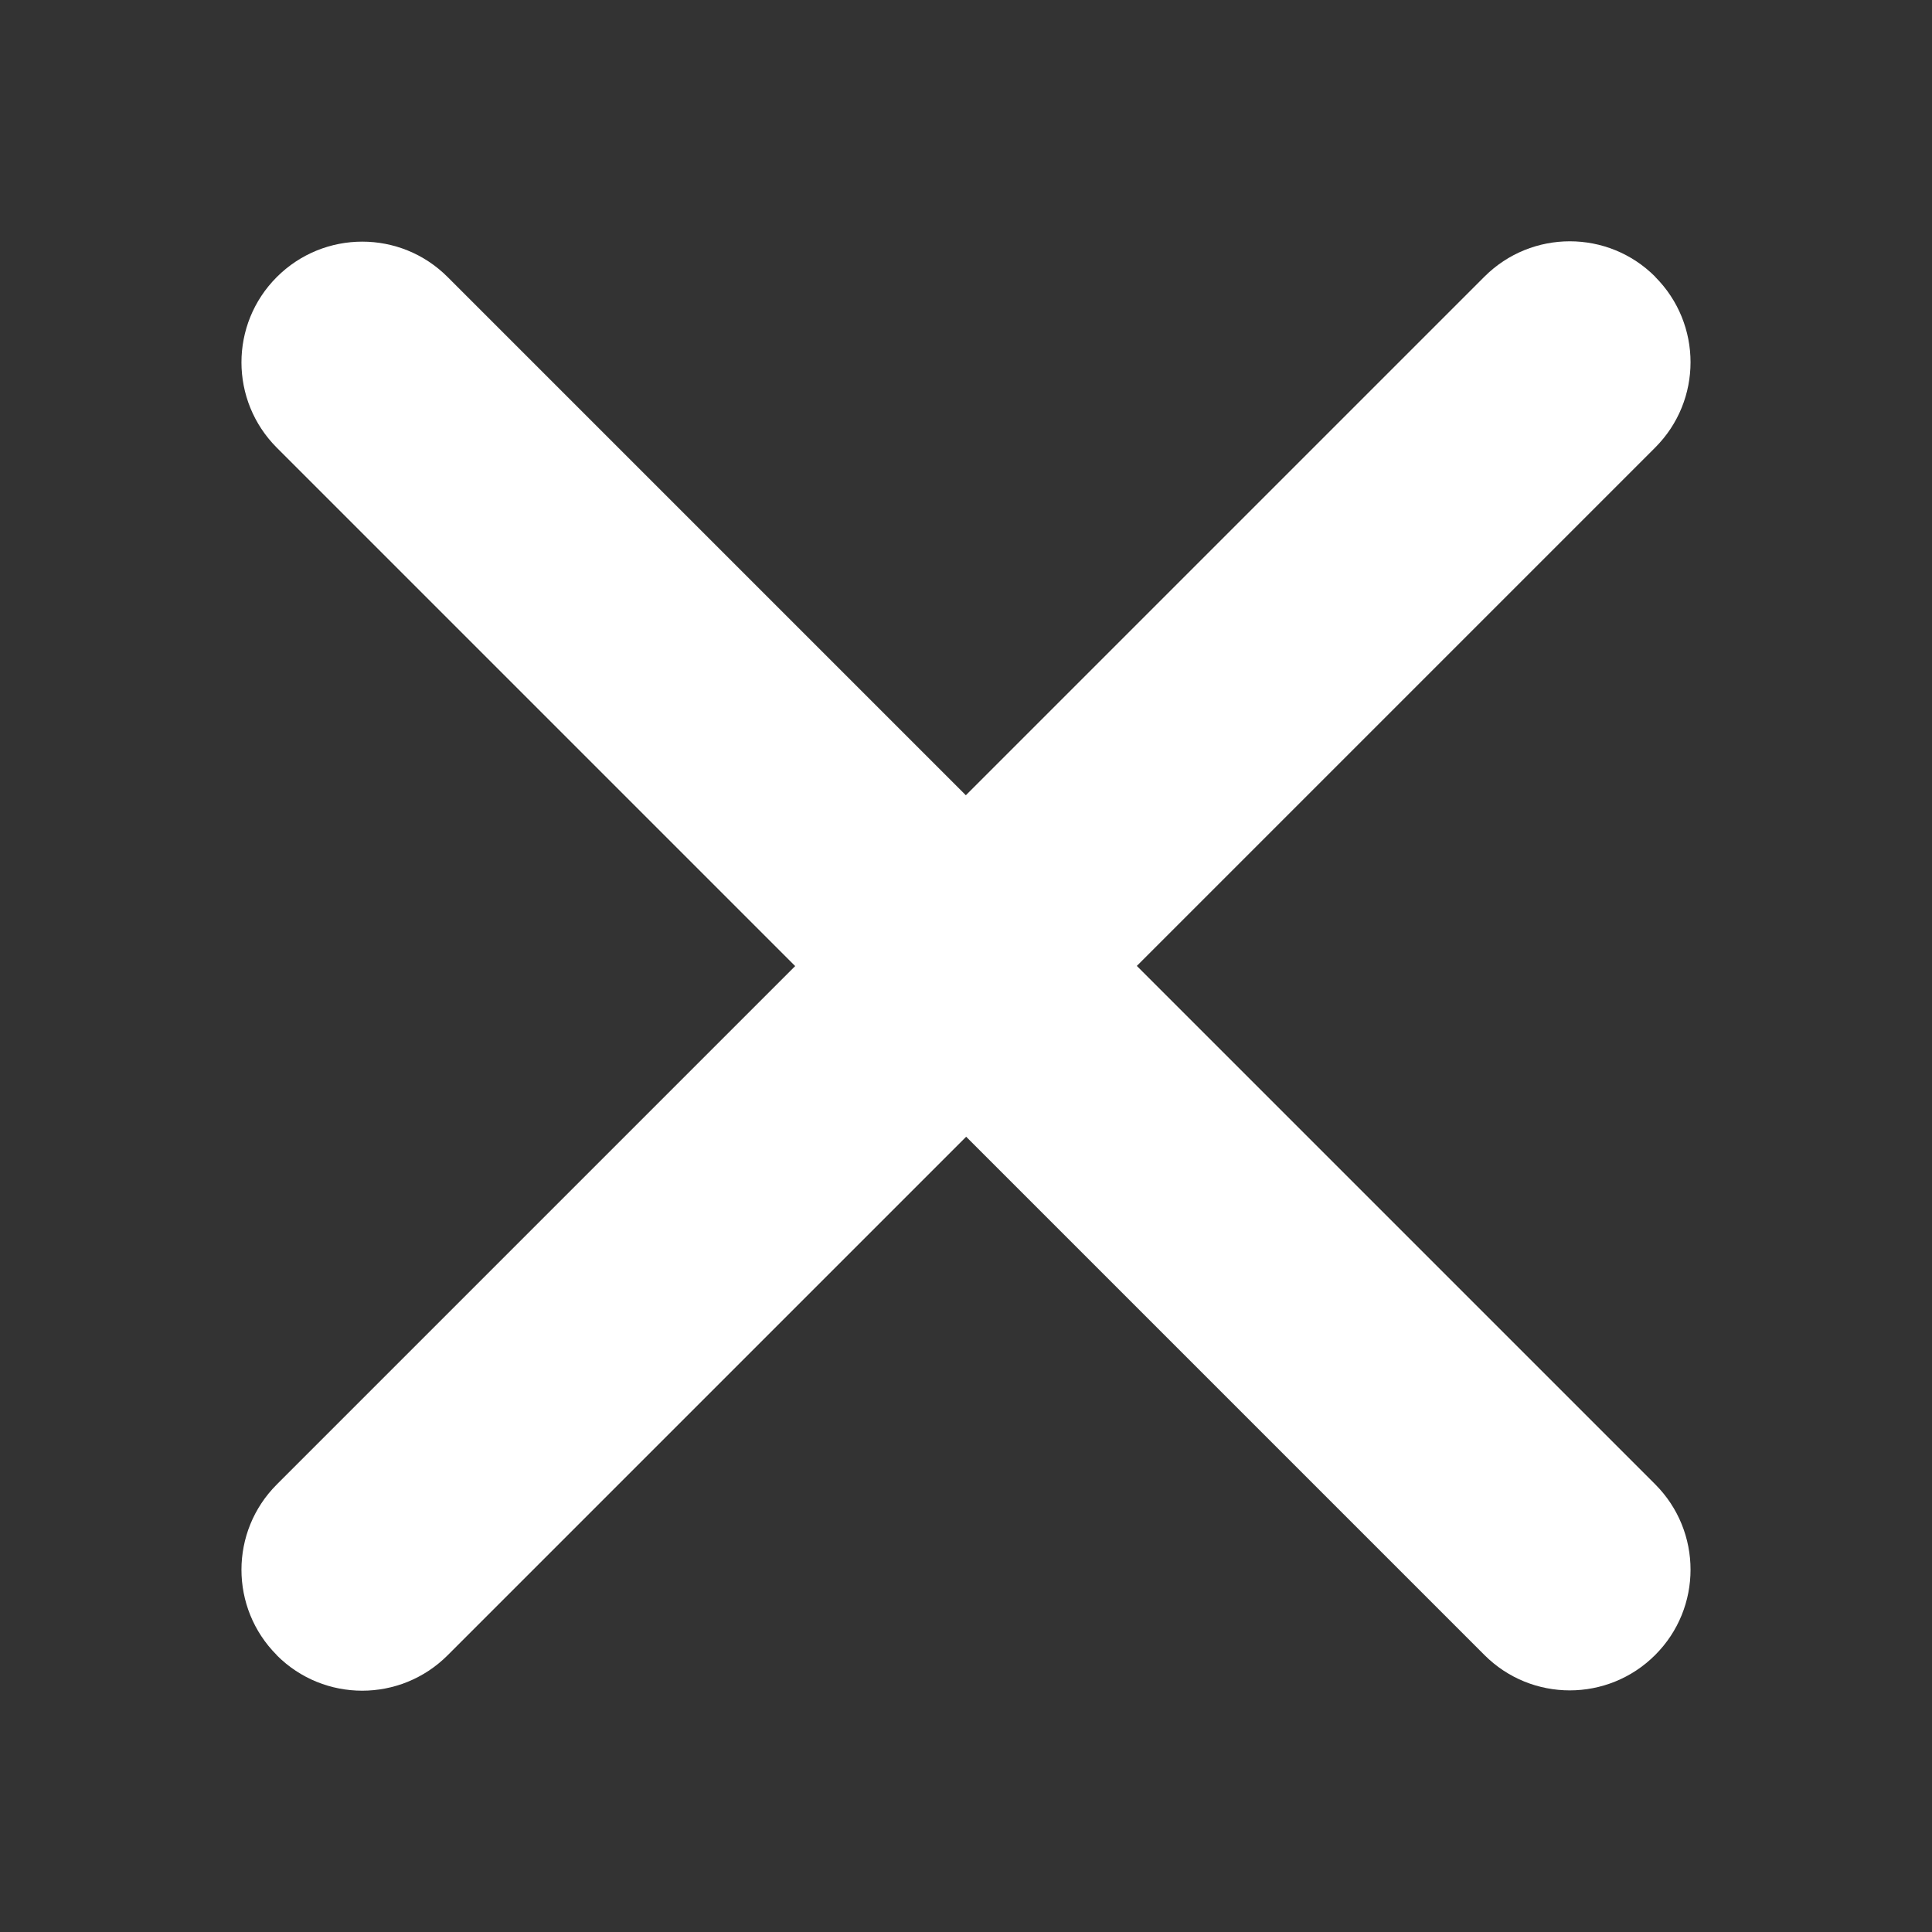<svg fill="none" height="24" viewBox="0 0 24 24" width="24" xmlns="http://www.w3.org/2000/svg"><rect x="0" y="0" width="24" height="24" fill="#333333" stroke="none"/><g clip-rule="evenodd" fill="#fff" fill-rule="evenodd"><path d="m3.439 20.561c-.586-.586-.586-1.536 0-2.121l6.439-6.439-6.439-6.439c-.586-.586-.586-1.536 0-2.121s1.536-.586 2.121 0l7.5 7.5c.281.281.439.663.439 1.061s-.158.779-.439 1.061l-7.5 7.5c-.586.586-1.536.586-2.121 0z"/><path d="m20.561 3.439c.586.586.586 1.536 0 2.121l-6.439 6.439 6.439 6.439c.586.586.586 1.536 0 2.121-.586.586-1.536.586-2.121 0l-7.5-7.5c-.281-.281-.439-.663-.439-1.061s.158-.779.439-1.061l7.5-7.5c.586-.586 1.536-.586 2.121 0z"/></g></svg>